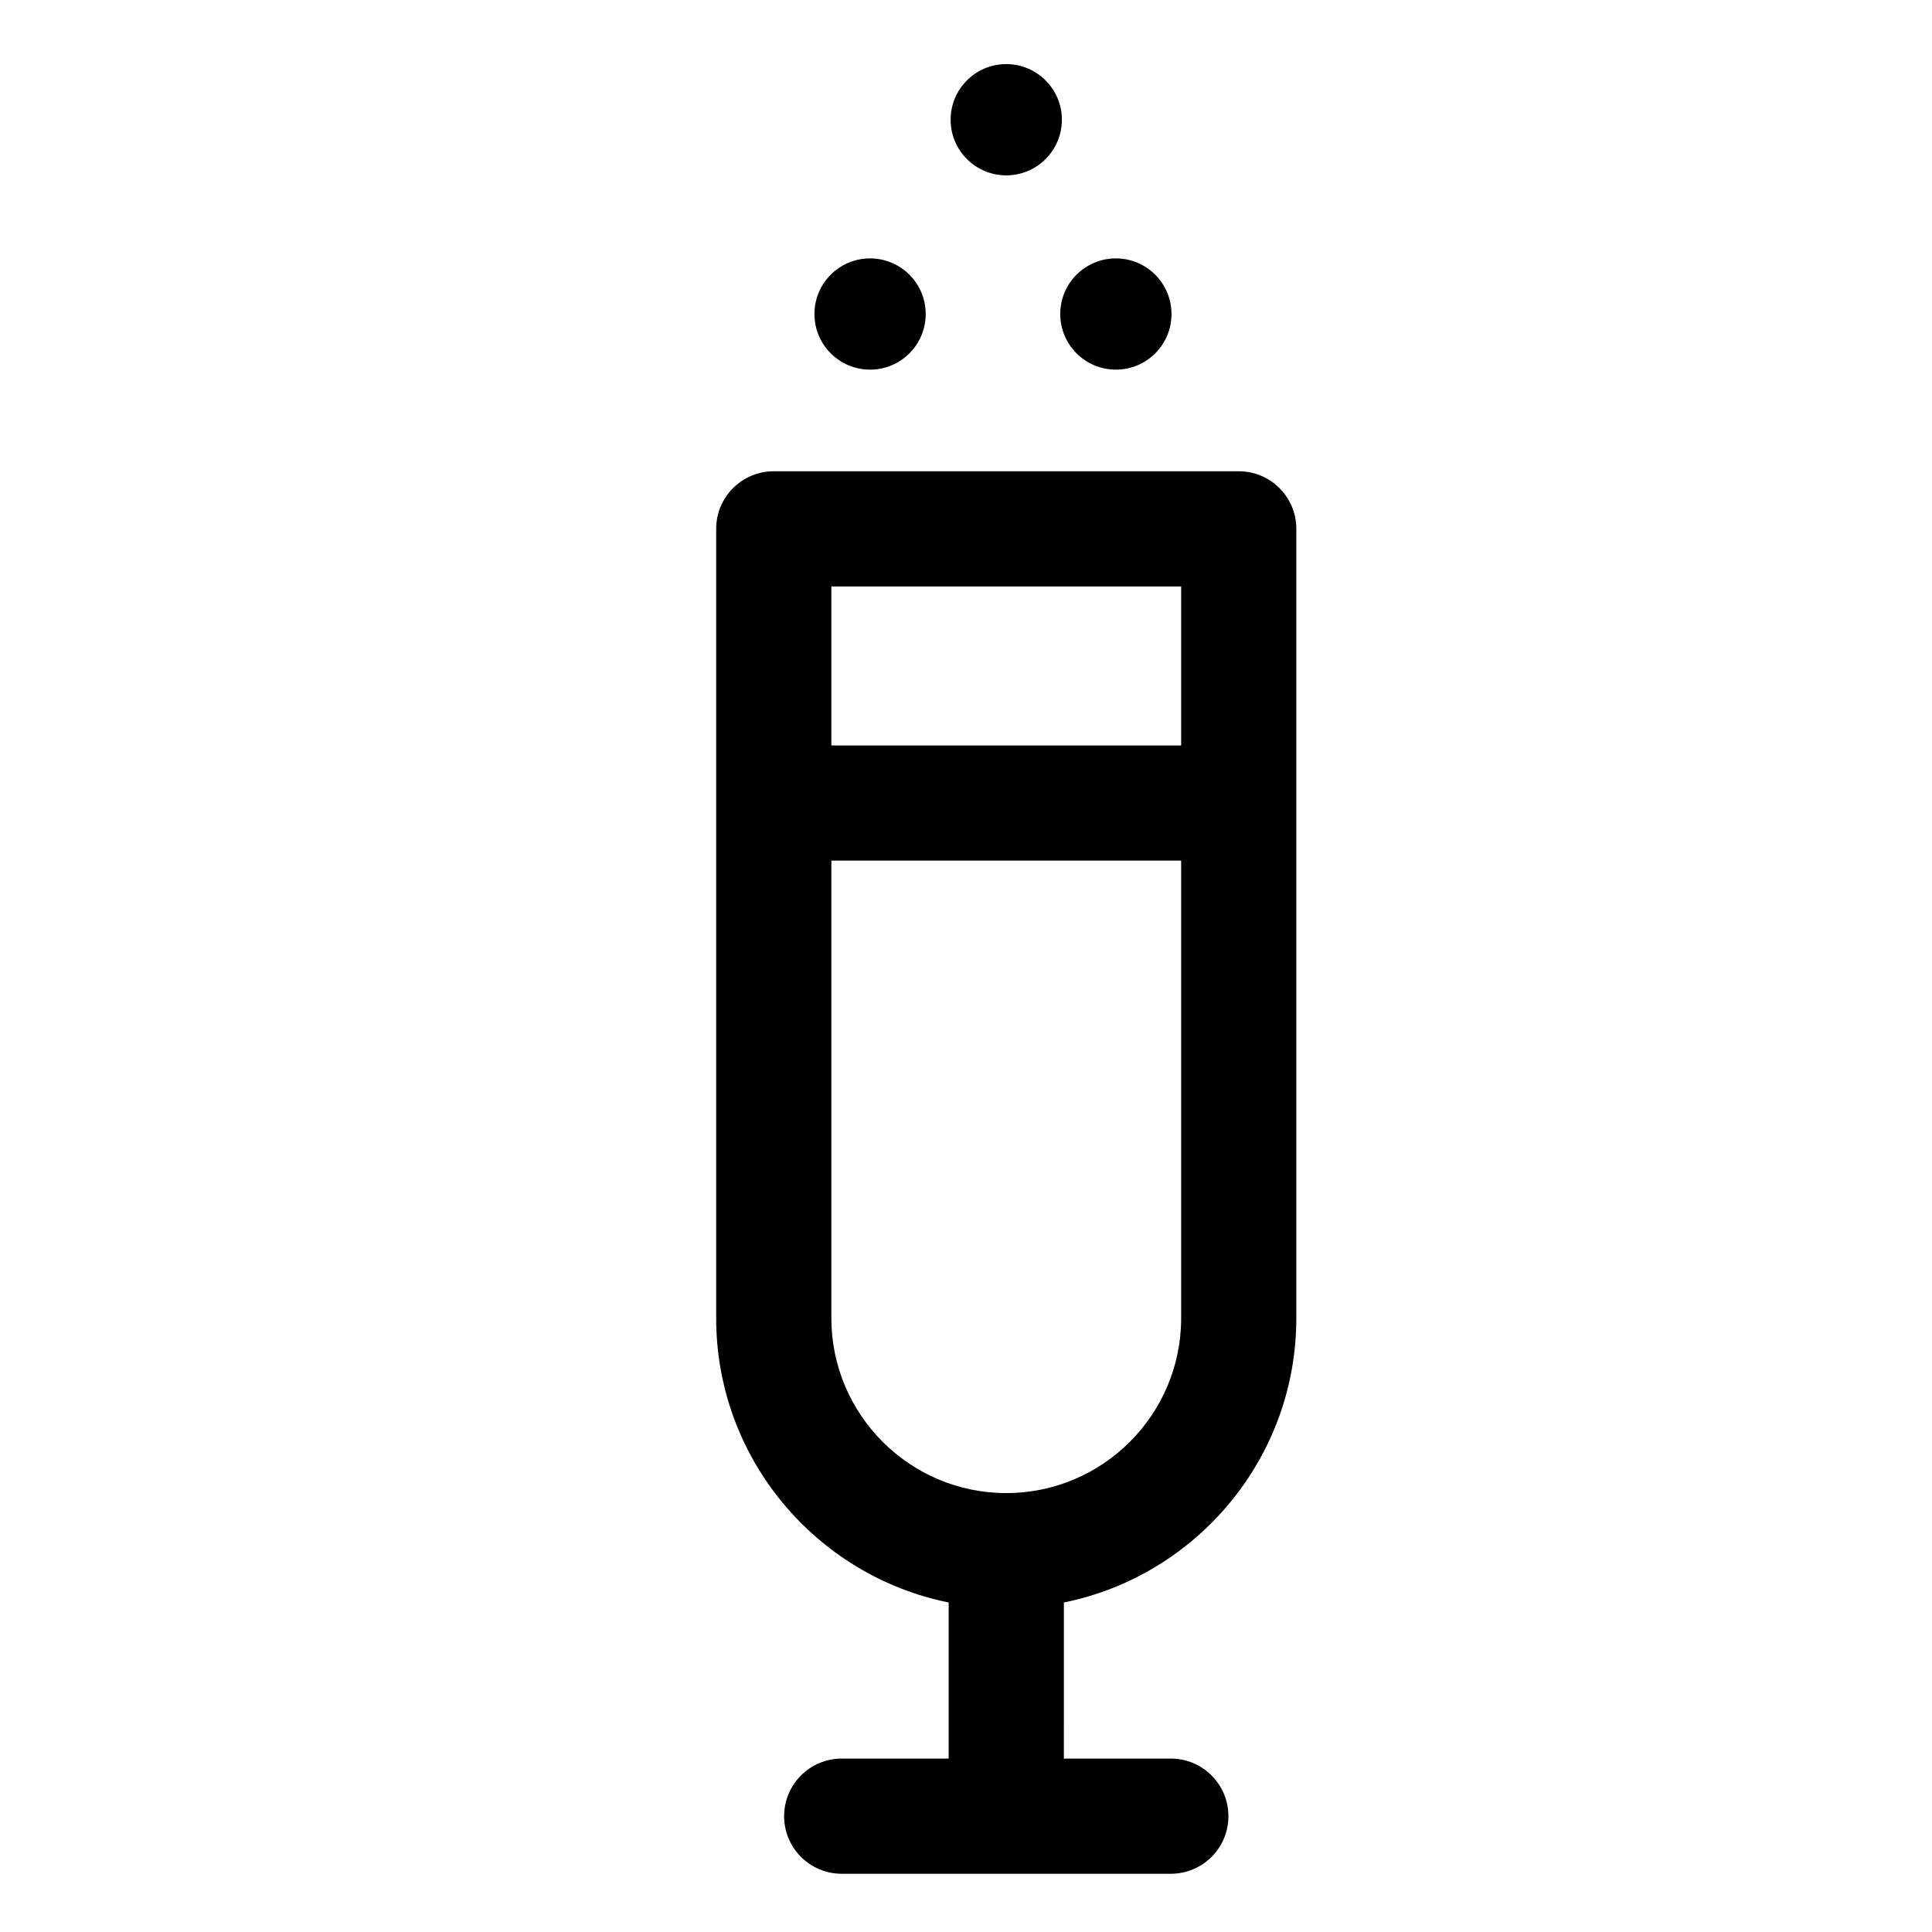 <?xml version="1.0" encoding="UTF-8"?>
<!-- Uploaded to: ICON Repo, www.iconrepo.com, Generator: ICON Repo Mixer Tools -->
<svg fill="#000000" width="800px" height="800px" version="1.1" viewBox="144 144 512 512" xmlns="http://www.w3.org/2000/svg">
 <g>
  <path d="m487.54 493.34v-209.19c0-8.43-6.832-15.262-15.262-15.262h-123.22c-8.43 0-15.262 6.832-15.262 15.262v209.19c0 37.168 26.504 68.242 61.609 75.336v41.367h-28.34c-8.43 0-15.262 6.828-15.262 15.262 0 8.434 6.832 15.262 15.262 15.262h87.215c8.43 0 15.262-6.828 15.262-15.262 0-8.434-6.832-15.262-15.262-15.262h-28.344l0.004-41.367c35.09-7.094 61.598-38.172 61.598-75.336zm-30.523-193.92v42.125h-92.695v-42.125zm-92.695 193.92v-121.27h92.695v121.27c0 25.555-20.789 46.344-46.344 46.344-25.562 0-46.352-20.793-46.352-46.352z"/>
  <path d="m389.32 227.22c0 8.141-6.602 14.738-14.742 14.738s-14.742-6.598-14.742-14.738c0-8.145 6.602-14.742 14.742-14.742s14.742 6.598 14.742 14.742"/>
  <path d="m454.46 227.22c0 8.141-6.602 14.738-14.742 14.738s-14.742-6.598-14.742-14.738c0-8.145 6.602-14.742 14.742-14.742s14.742 6.598 14.742 14.742"/>
  <path d="m425.41 175.73c0 8.145-6.598 14.742-14.742 14.742-8.141 0-14.742-6.598-14.742-14.742 0-8.141 6.602-14.742 14.742-14.742 8.145 0 14.742 6.602 14.742 14.742"/>
 </g>
</svg>